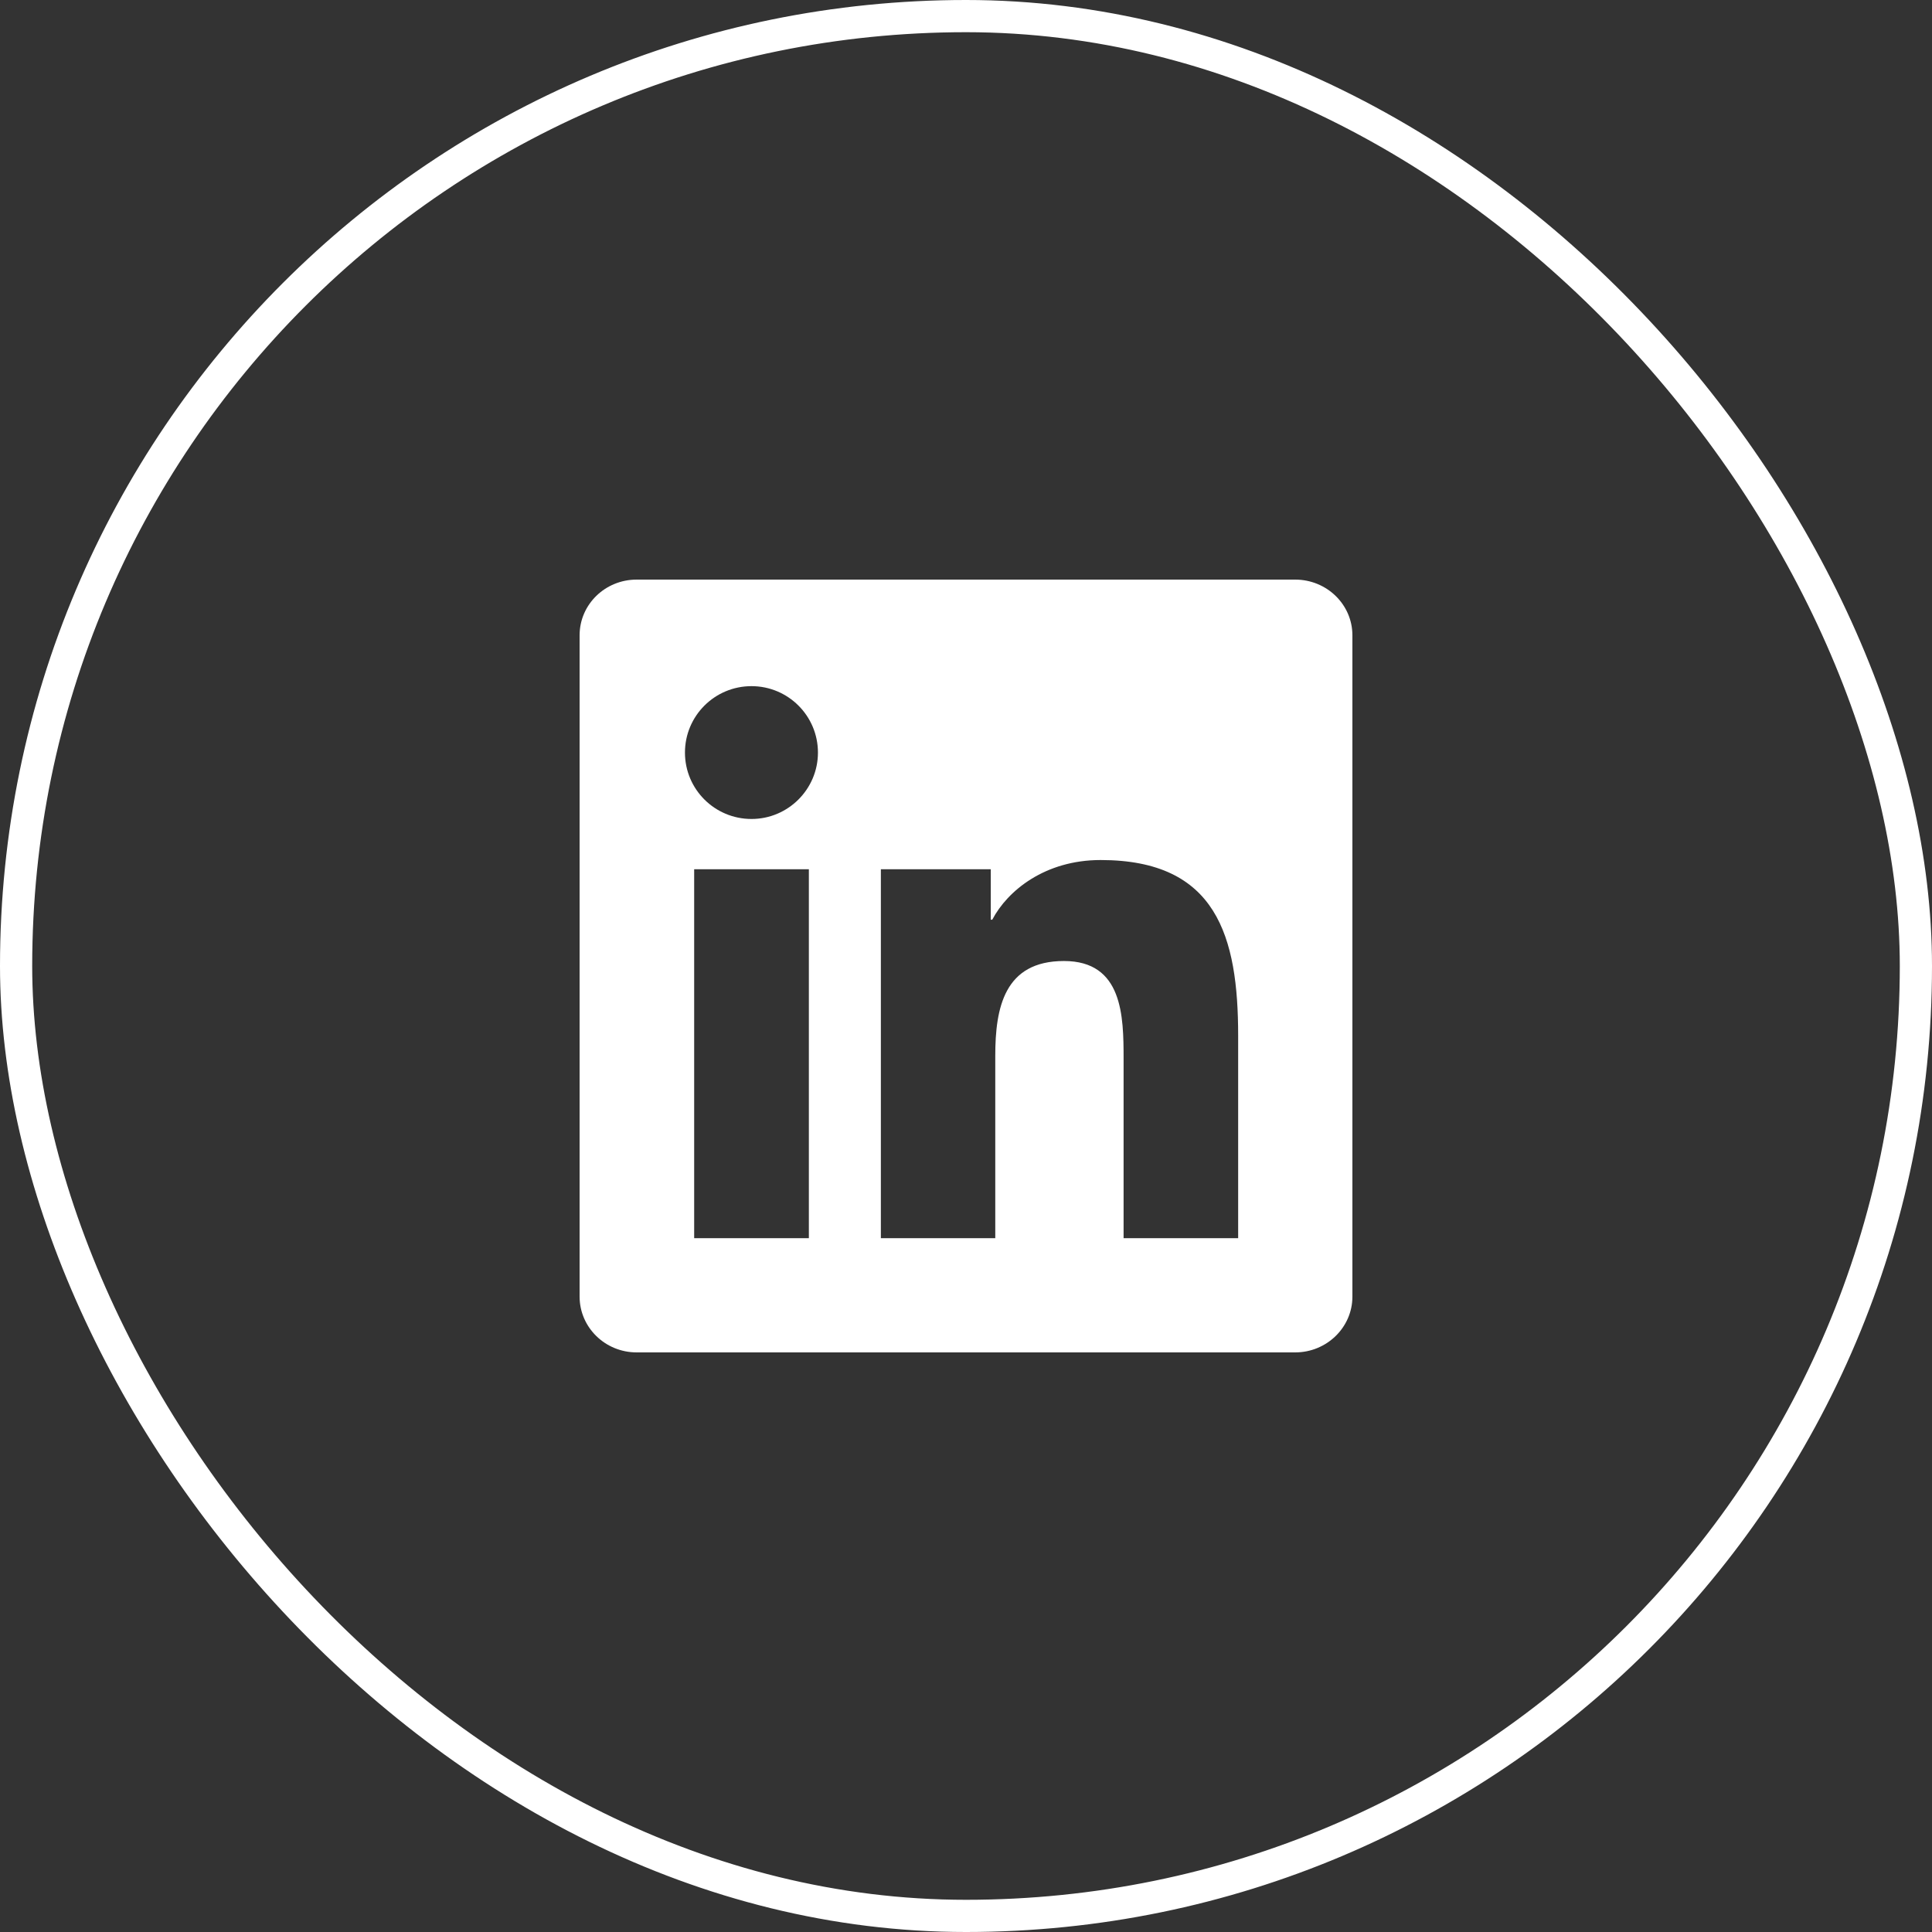 <svg width="60" height="60" viewBox="0 0 60 60" fill="none" xmlns="http://www.w3.org/2000/svg">
<rect x="0" y="0" width="60" height="60" fill="#333333" stroke="none"/>
<rect x="0.5" y="0.5" width="59" height="59" rx="29.5" stroke="white"/>
<g clip-path="url(#clip0_118_4326)">
<path d="M40.223 18H19.772C18.792 18 18 18.773 18 19.73V40.266C18 41.222 18.792 42 19.772 42H40.223C41.203 42 42 41.222 42 40.27V19.73C42 18.773 41.203 18 40.223 18ZM25.12 38.452H21.558V26.995H25.12V38.452ZM23.339 25.434C22.195 25.434 21.272 24.511 21.272 23.372C21.272 22.233 22.195 21.309 23.339 21.309C24.478 21.309 25.402 22.233 25.402 23.372C25.402 24.506 24.478 25.434 23.339 25.434ZM38.452 38.452H34.894V32.883C34.894 31.556 34.87 29.845 33.042 29.845C31.191 29.845 30.909 31.294 30.909 32.789V38.452H27.356V26.995H30.769V28.561H30.816C31.289 27.661 32.452 26.709 34.181 26.709C37.786 26.709 38.452 29.081 38.452 32.166V38.452Z" fill="white"/>
</g>
<defs>
<clipPath id="clip0_118_4326">
<rect width="24" height="24" fill="white" transform="translate(18 18)"/>
</clipPath>
</defs>
</svg>
